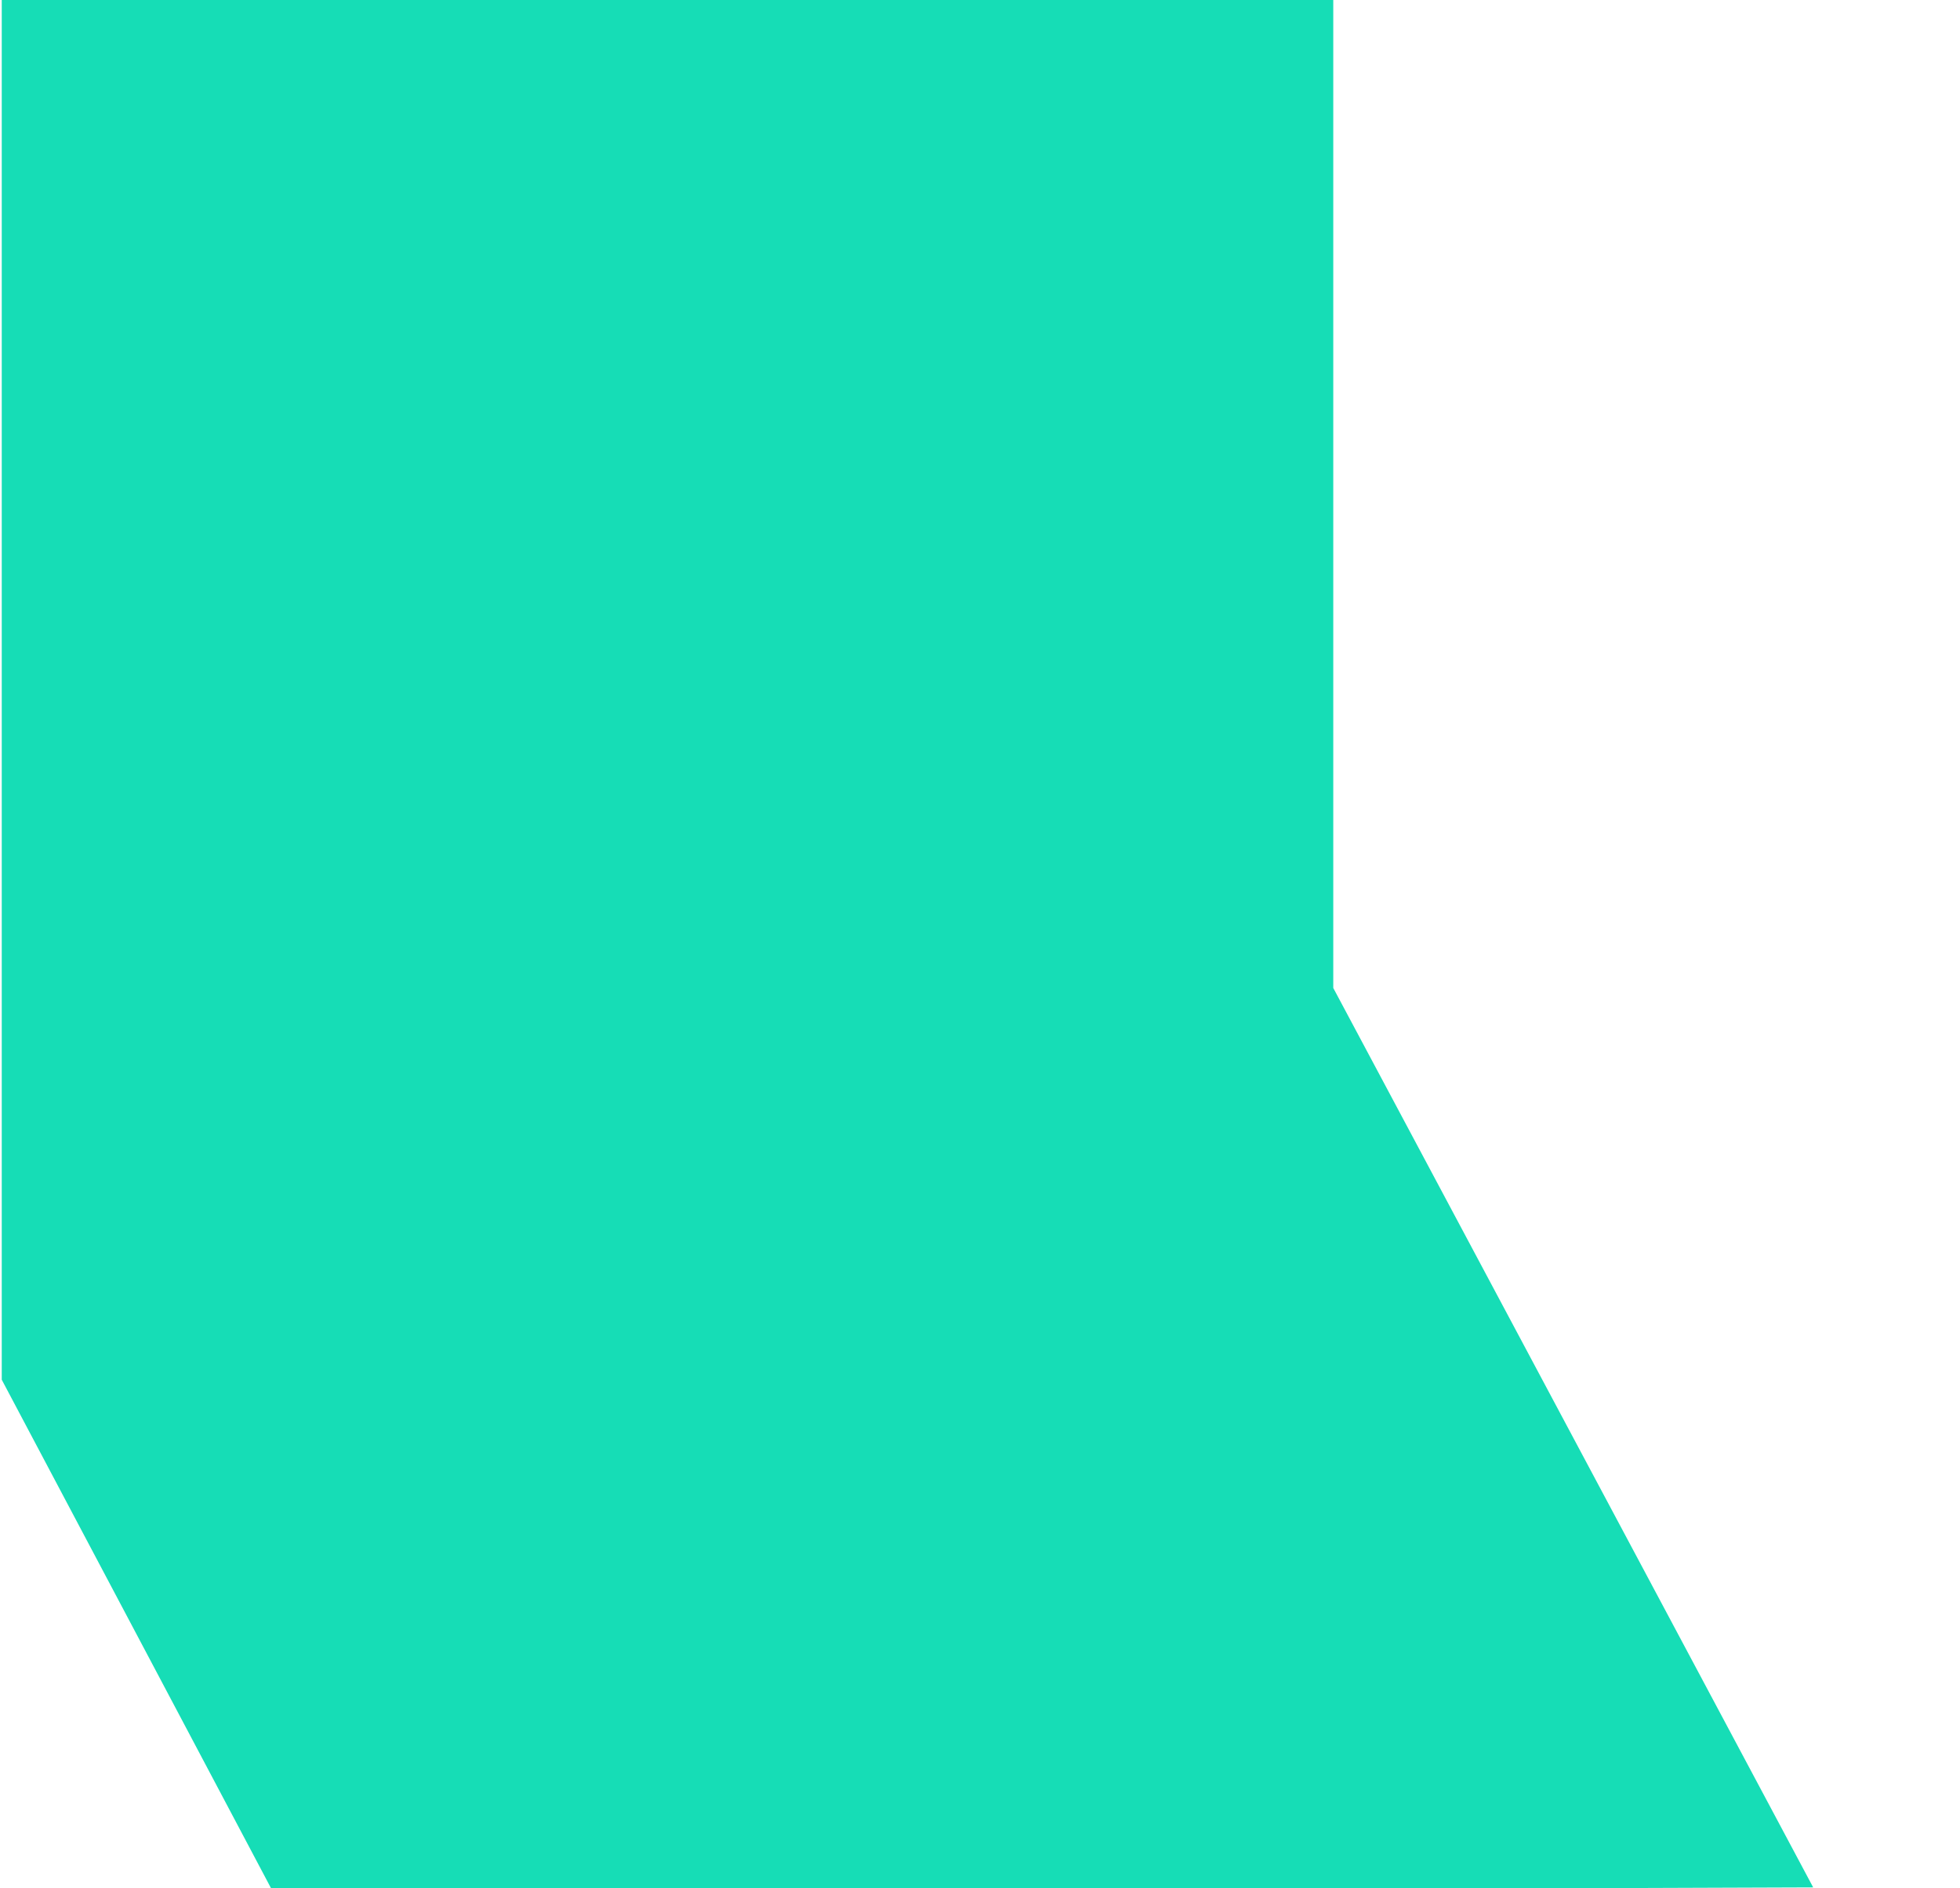 <svg width="736" height="709" viewBox="0 0 736 709" fill="none" xmlns="http://www.w3.org/2000/svg">
<path fill-rule="evenodd" clip-rule="evenodd" d="M500.656 370.968V0H0.656V518.058L102.687 710.718L680.871 708.687L500.656 370.968Z" fill="#16DDB6"/>
</svg>
